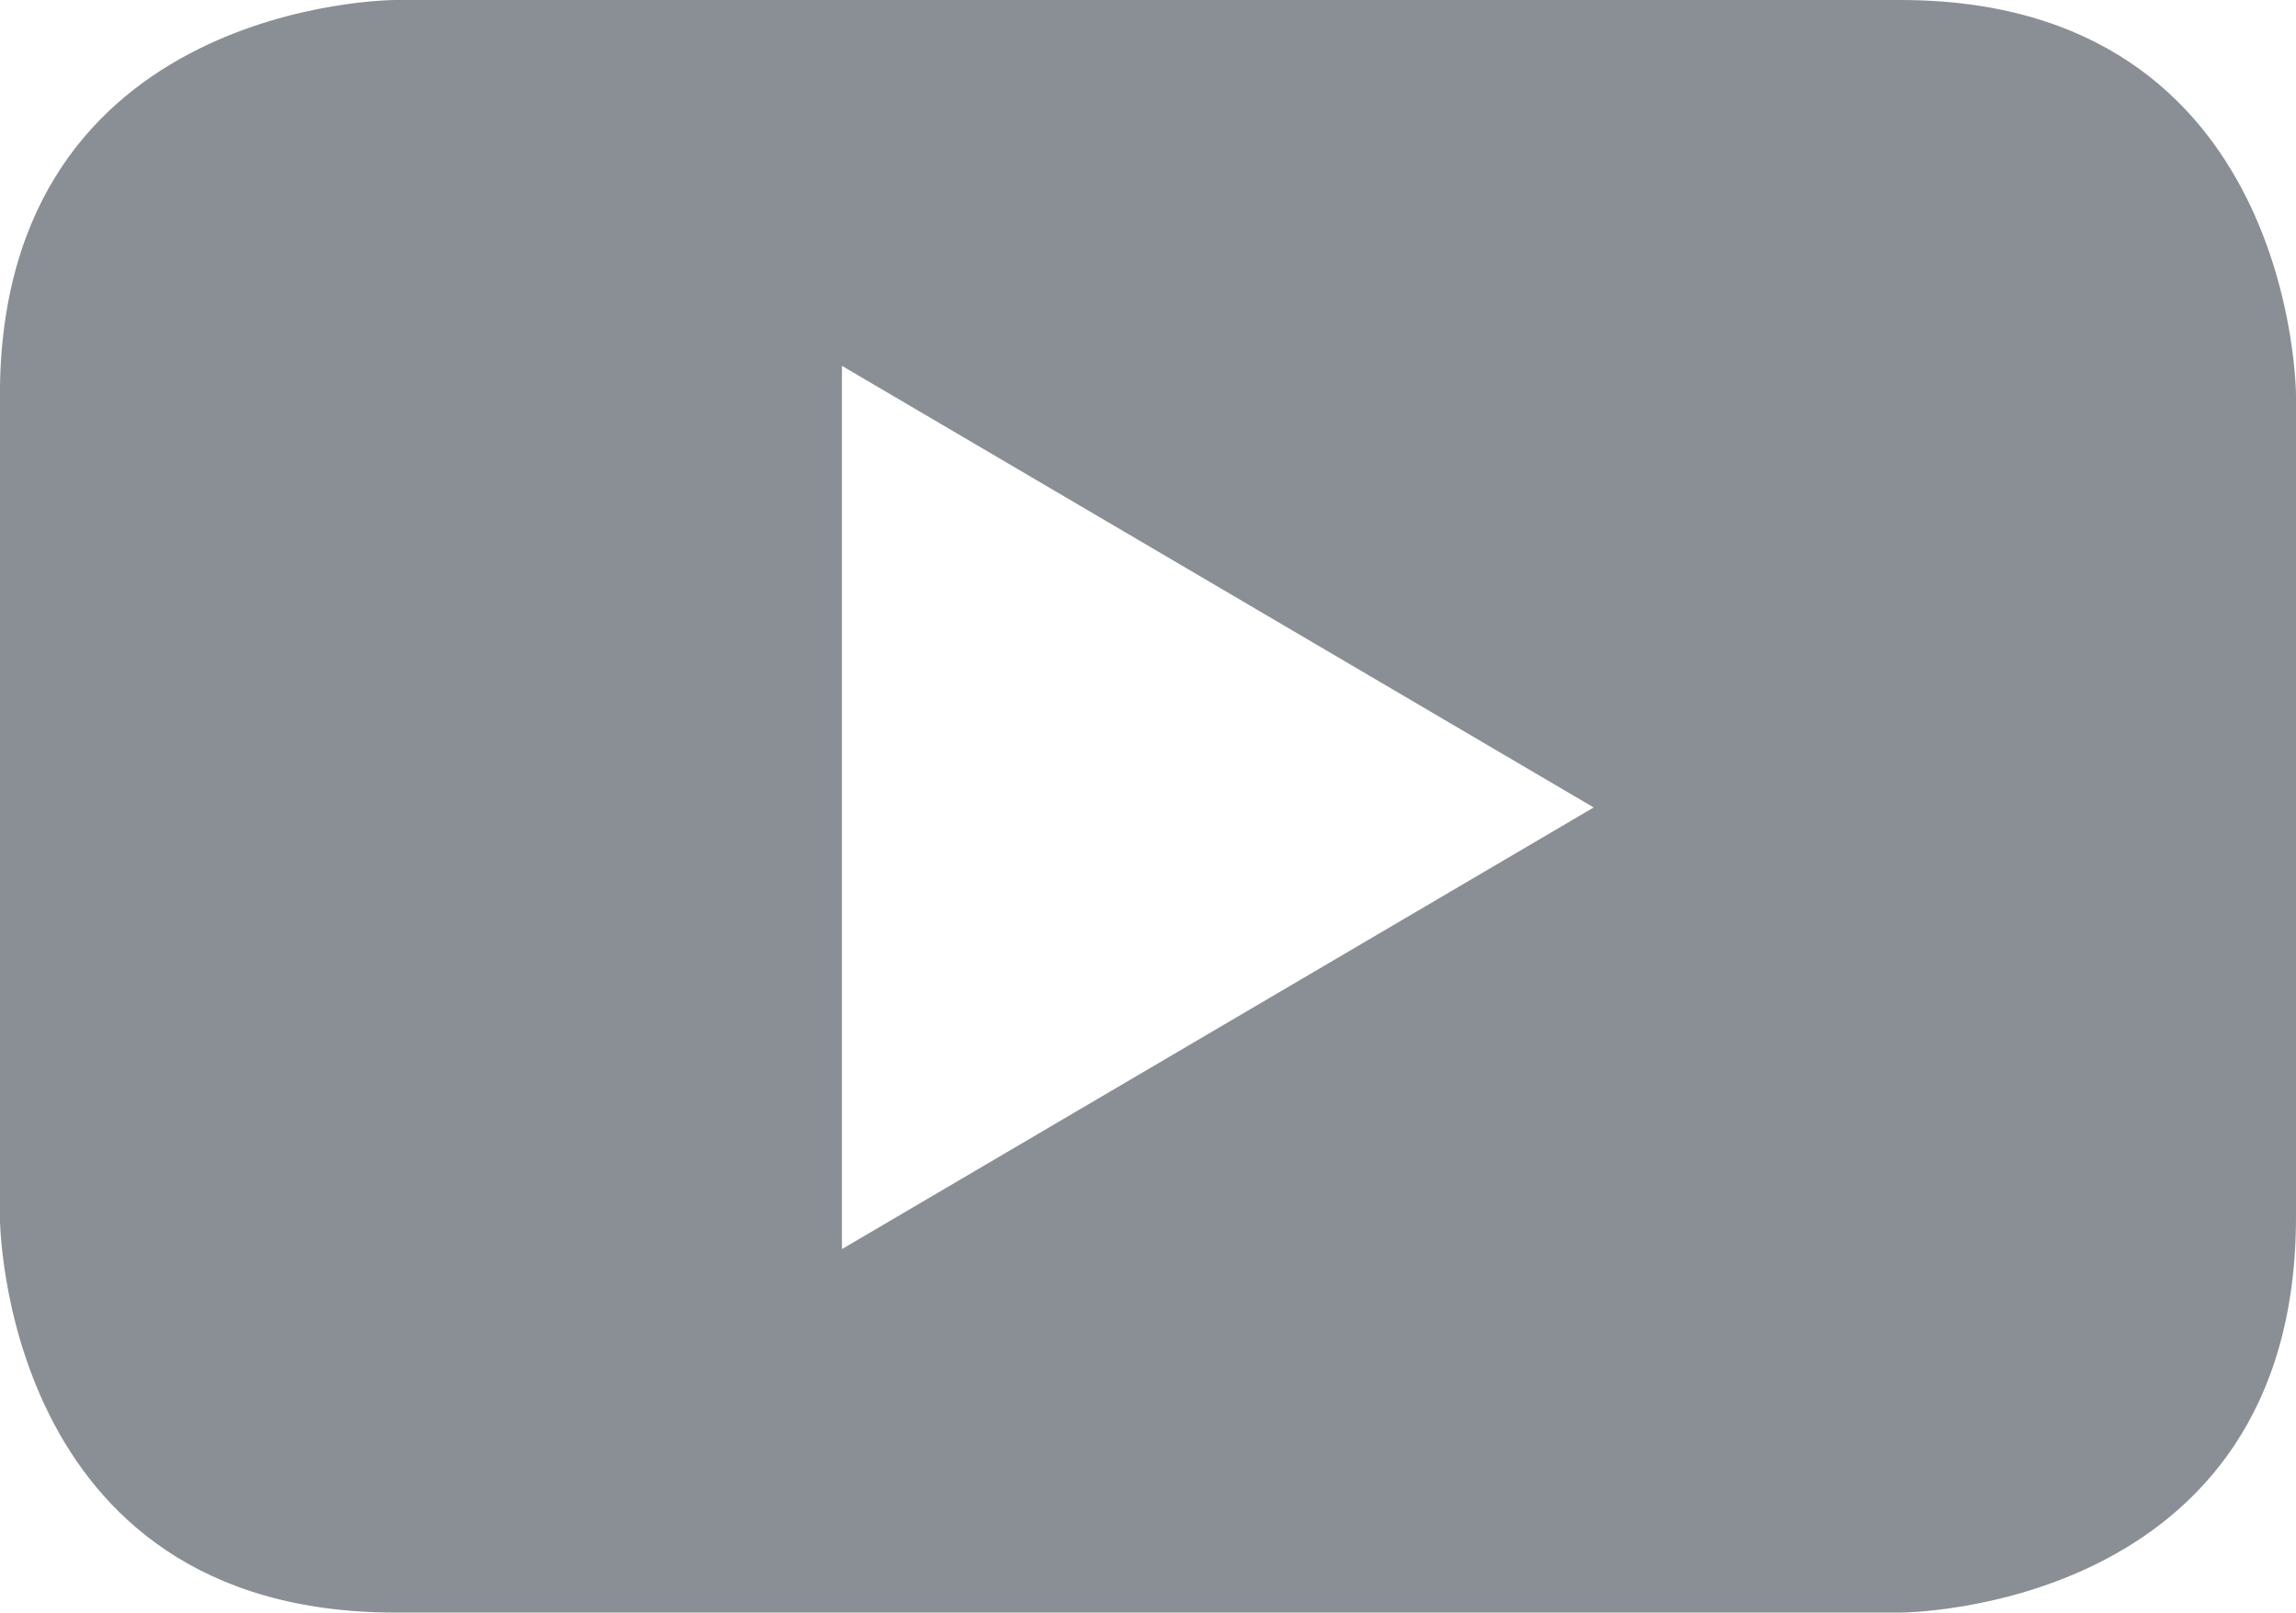 <svg xmlns="http://www.w3.org/2000/svg" width="21.361" height="15" viewBox="0 0 21.361 15">
  <g transform="translate(-766.49 -746.855)">
    <path d="M303.317,362.366l-6.994,4.108v-8.216Zm6.534,3.808v-7.638s0-3.681-3.682-3.681h-14s-3.68,0-3.68,3.681v7.638s0,3.681,3.68,3.681h14s3.682,0,3.682-3.681" transform="translate(478 392)" fill="#898f95"/>
  </g>
</svg>